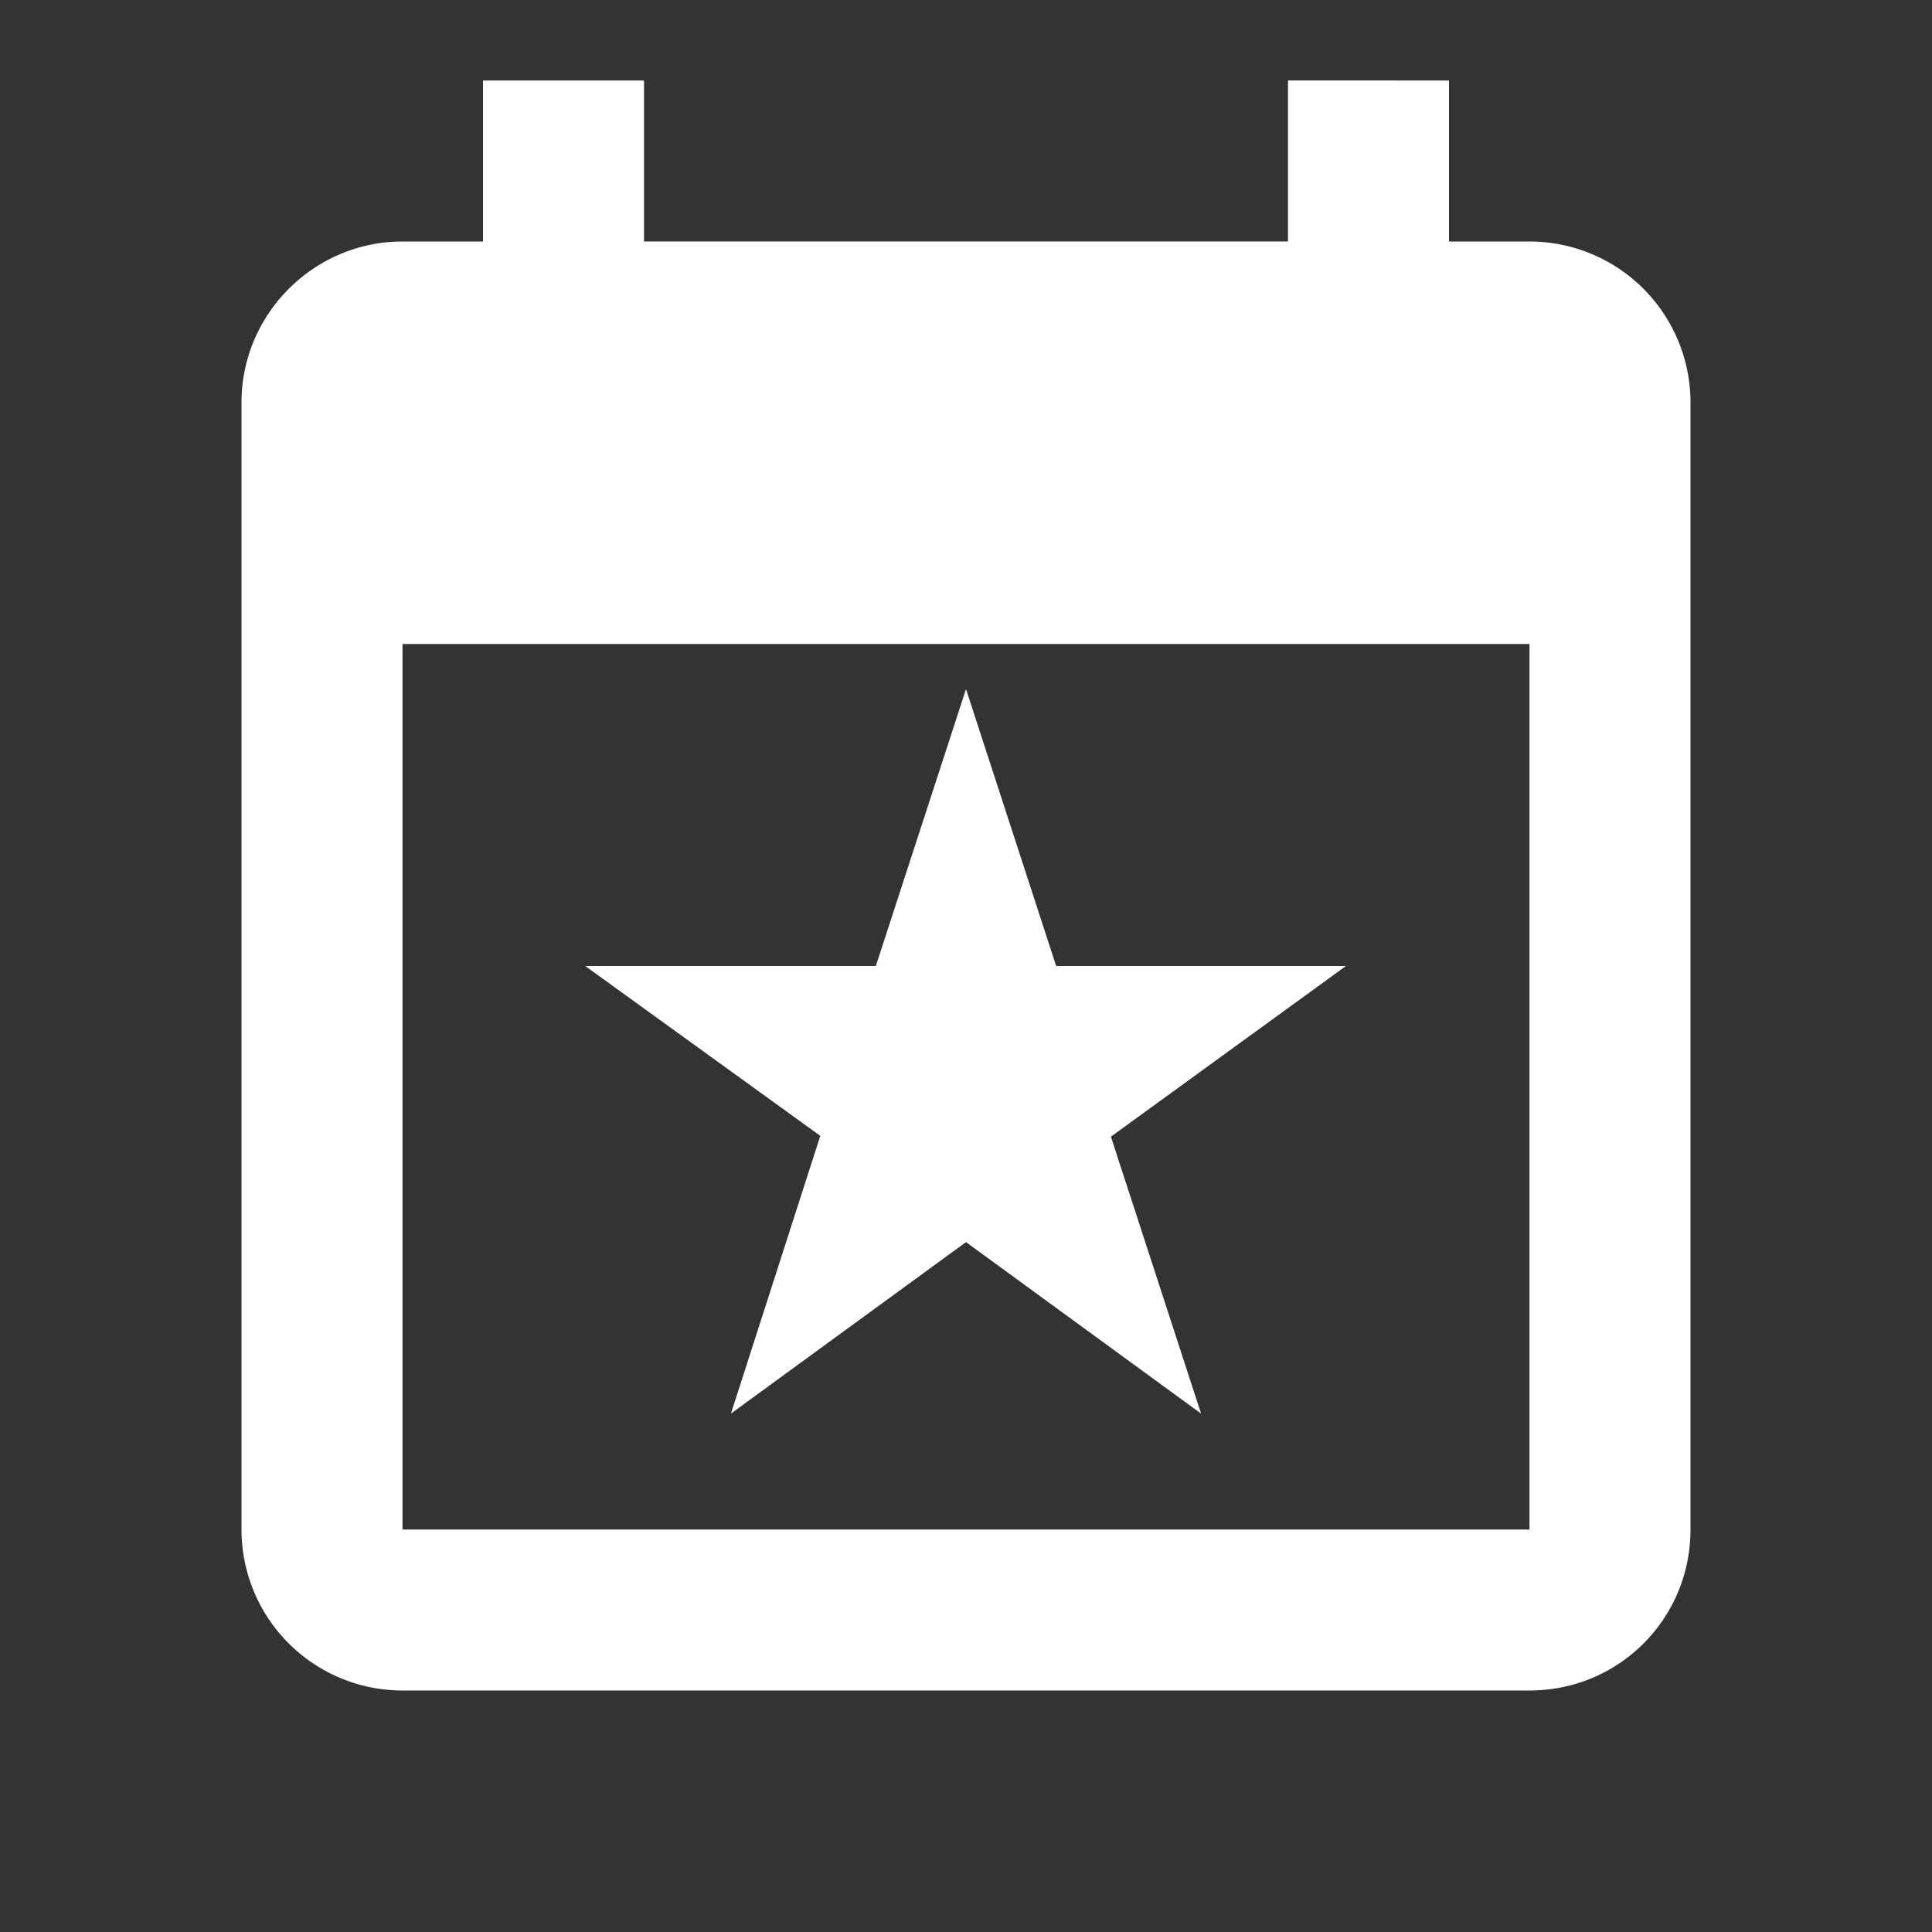 <svg xmlns="http://www.w3.org/2000/svg" width="1em" height="1em" viewBox="0 0 24 24"><rect x="0" y="0" width="24" height="24" fill="#333333" stroke="none"/><path fill="white" d="M19 19H5V8h14m-3-7v2H8V1H6v2H5c-1.1 0-2 .9-2 2v14a2 2 0 0 0 2 2h14c1.11 0 2-.89 2-2V5a2 2 0 0 0-2-2h-1V1m-7.12 11H7.27l2.92 2.11l-1.11 3.45L12 15.43l2.92 2.13l-1.12-3.44L16.72 12h-3.6L12 8.56L10.88 12Z"/></svg>